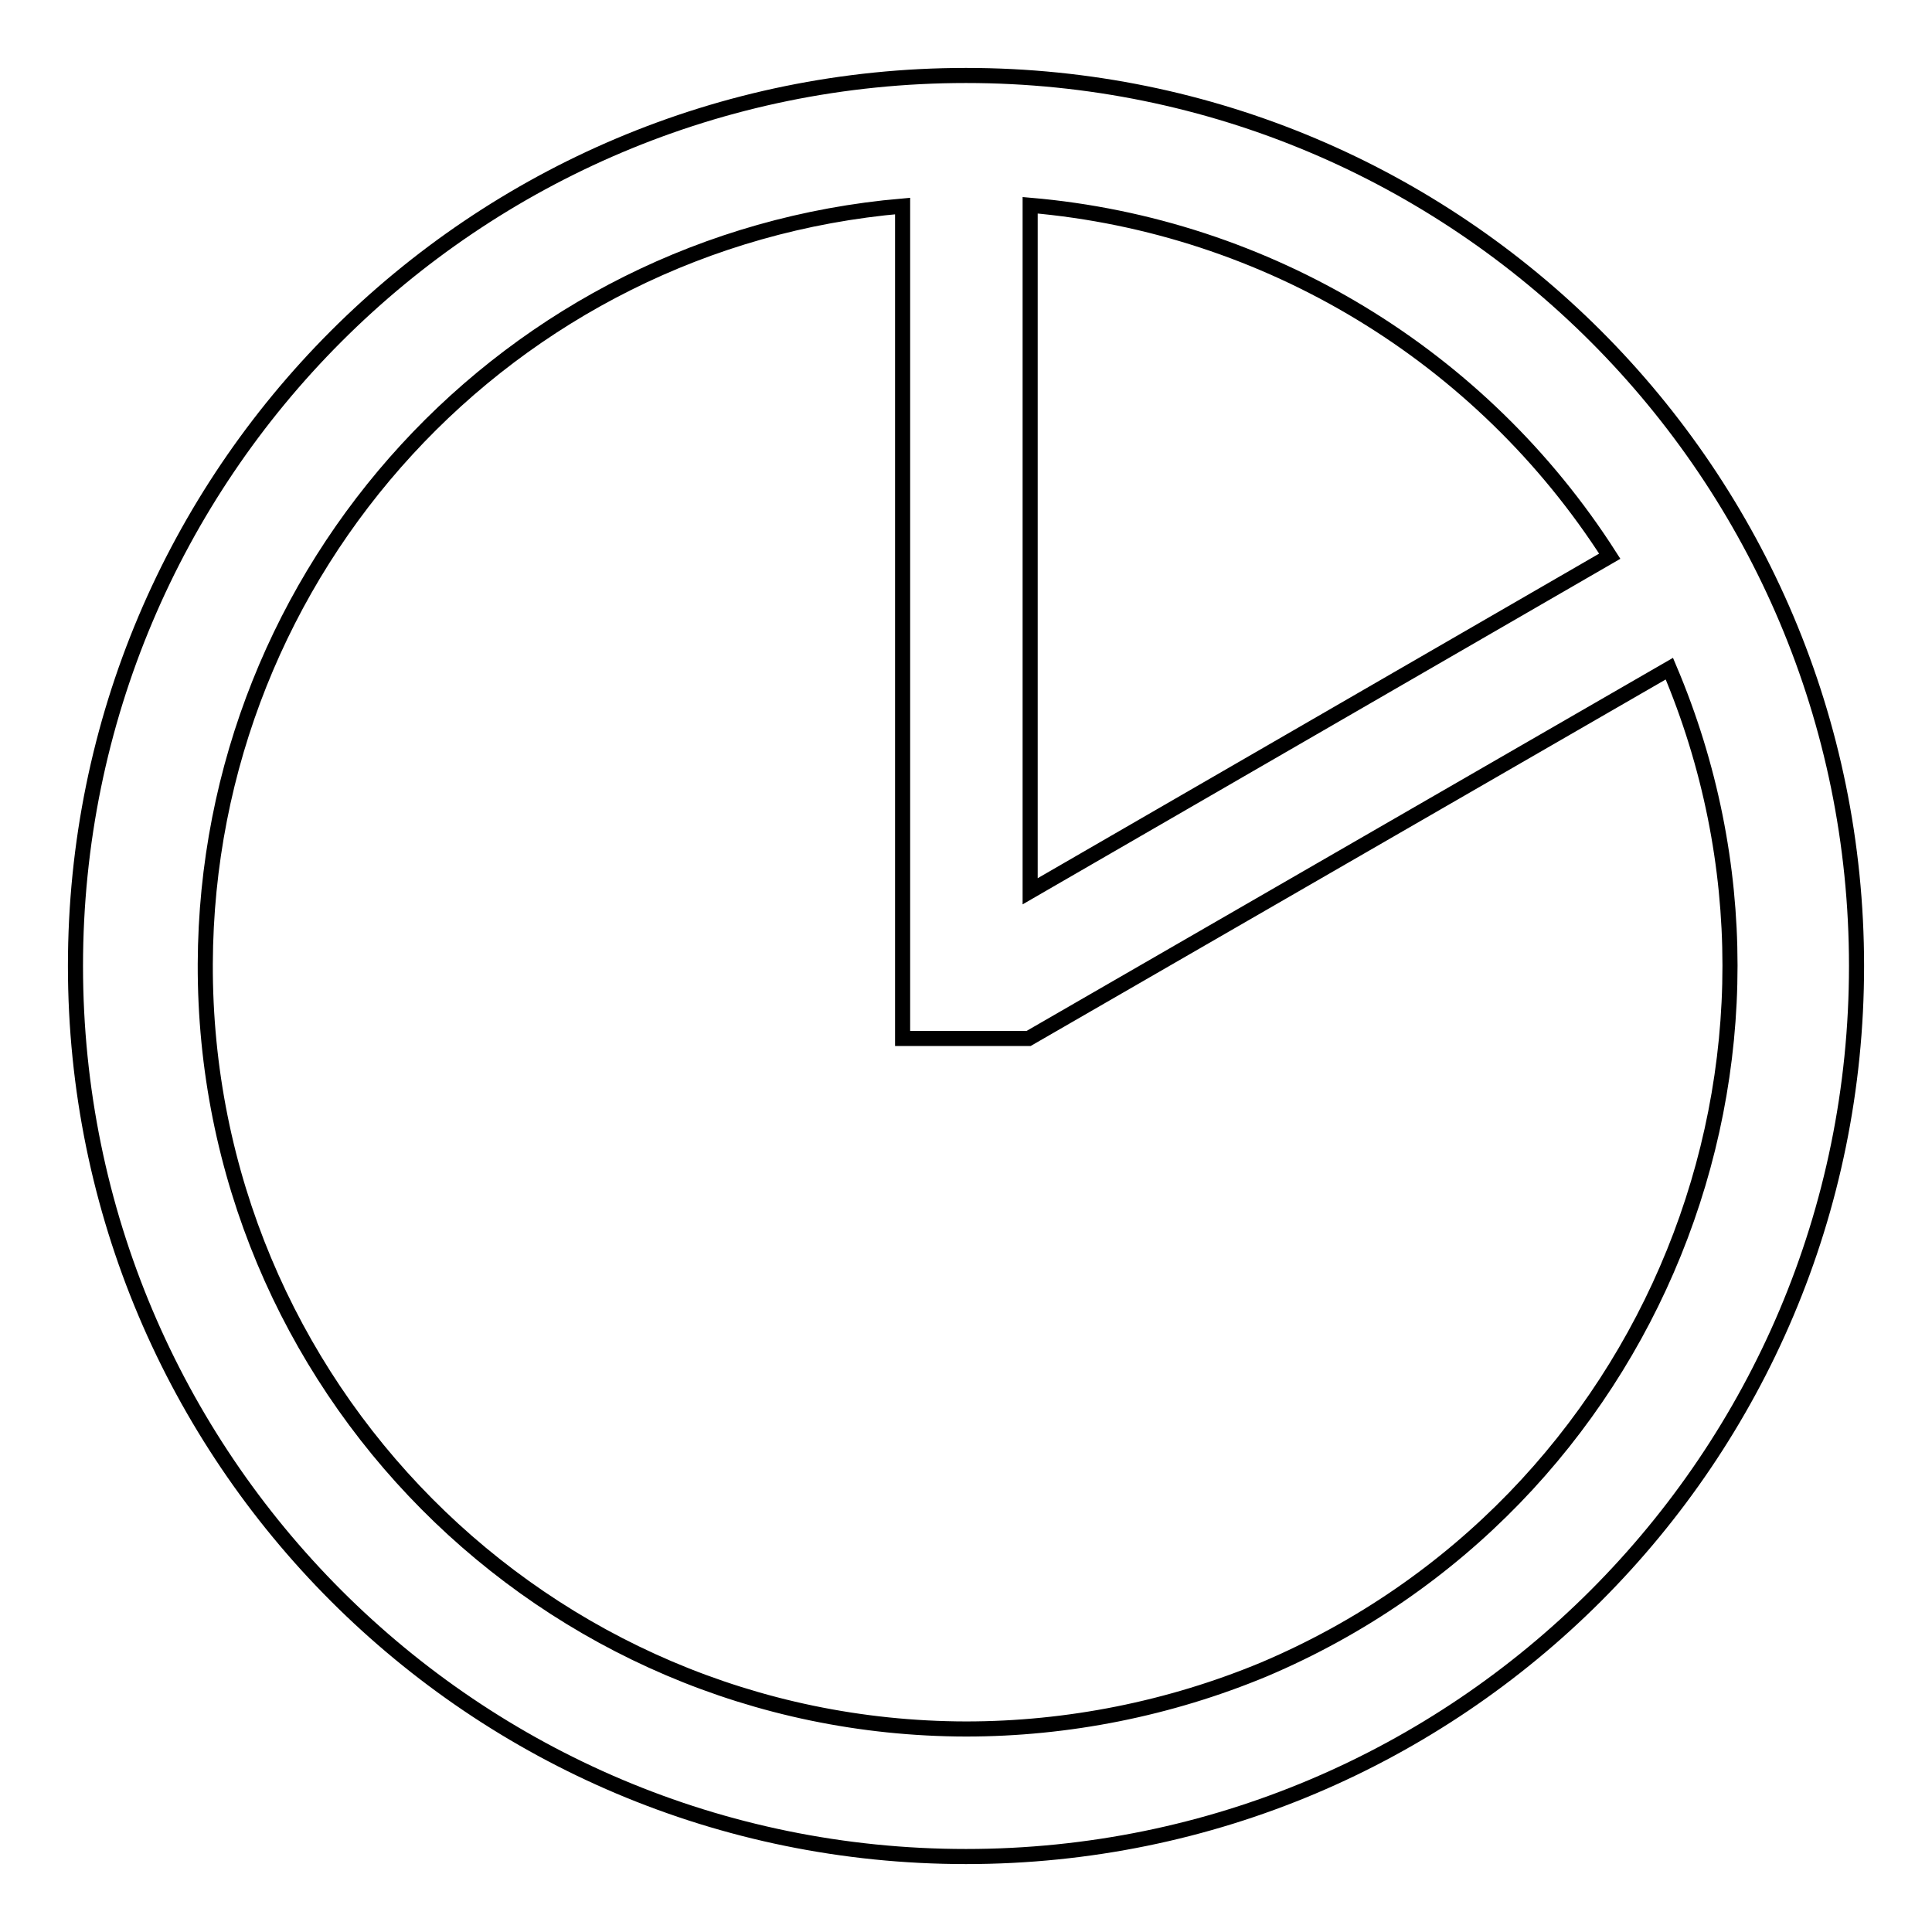 <?xml version="1.0" encoding="utf-8"?>
<!-- Svg Vector Icons : http://www.onlinewebfonts.com/icon -->
<!DOCTYPE svg PUBLIC "-//W3C//DTD SVG 1.1//EN" "http://www.w3.org/Graphics/SVG/1.1/DTD/svg11.dtd">
<svg version="1.1" xmlns="http://www.w3.org/2000/svg" xmlns:xlink="http://www.w3.org/1999/xlink" x="0px" y="0px" viewBox="0 0 256 256" enable-background="new 0 0 256 256" xml:space="preserve">
<g> <path stroke-width="2" fill-opacity="0" stroke="#000000"  d="M128,10C62.8,10,10,62.8,10,128c0,65.2,52.8,118,118,118c65.2,0,118-52.8,118-118C246,62.8,193.2,10,128,10 z M213.3,73.7l-76.8,44.4V27.2C167.9,29.9,196.3,47.1,213.3,73.7z M128,229.1C72.1,229,27,183.5,27.2,127.7 c0.2-52.3,40.2-95.9,92.4-100.4v110.3h16.7l84.9-49c21.8,51.4-2.3,110.8-53.7,132.6C155,226.4,141.5,229.1,128,229.1z"/></g>
</svg>